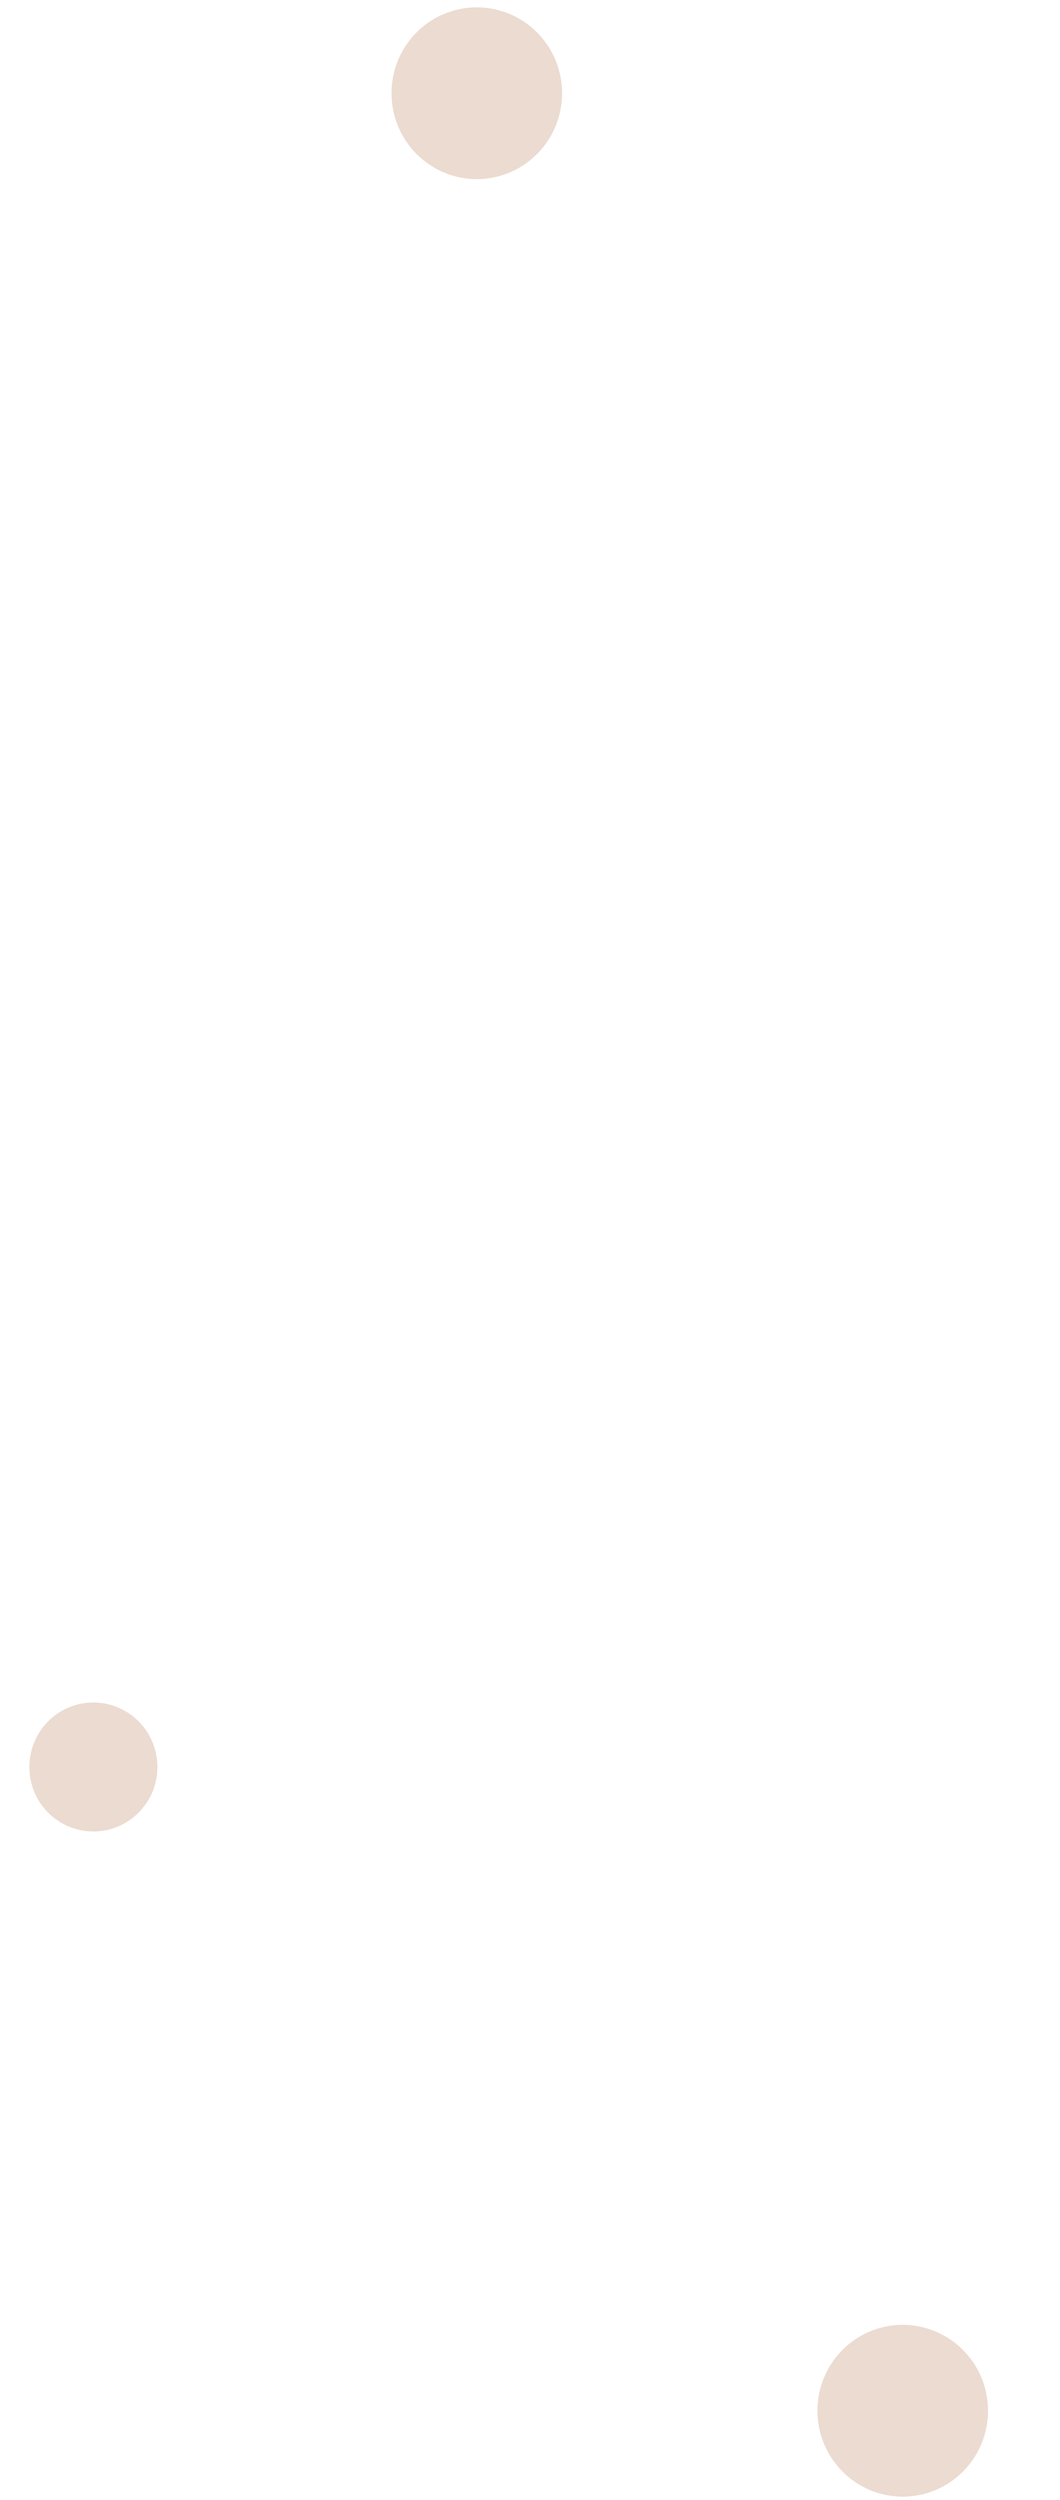 <?xml version="1.0" encoding="UTF-8"?> <svg xmlns="http://www.w3.org/2000/svg" width="14" height="33" viewBox="0 0 14 33" fill="none"> <path d="M11.92 32.957C12.143 32.957 12.361 32.891 12.546 32.767C12.732 32.643 12.877 32.466 12.963 32.259C13.048 32.051 13.071 31.823 13.028 31.603C12.985 31.383 12.878 31.181 12.72 31.022C12.563 30.863 12.362 30.755 12.144 30.711C11.925 30.666 11.698 30.689 11.492 30.775C11.287 30.86 11.11 31.006 10.986 31.192C10.863 31.379 10.796 31.598 10.796 31.823C10.796 32.123 10.915 32.411 11.125 32.623C11.336 32.836 11.621 32.956 11.92 32.957Z" fill="#EBDBD0"></path> <path d="M6.294 2.365C6.517 2.365 6.735 2.299 6.921 2.175C7.106 2.051 7.251 1.874 7.337 1.667C7.423 1.459 7.445 1.231 7.402 1.011C7.359 0.791 7.252 0.589 7.095 0.43C6.937 0.271 6.737 0.163 6.518 0.119C6.3 0.075 6.073 0.097 5.867 0.183C5.661 0.268 5.485 0.414 5.361 0.6C5.237 0.787 5.171 1.006 5.171 1.231C5.171 1.531 5.289 1.819 5.5 2.031C5.71 2.244 5.996 2.364 6.294 2.365Z" fill="#EBDBD0"></path> <path d="M1.23 24.176C1.398 24.177 1.561 24.127 1.701 24.034C1.84 23.941 1.949 23.808 2.014 23.653C2.078 23.497 2.095 23.326 2.063 23.16C2.031 22.995 1.95 22.843 1.832 22.724C1.714 22.605 1.563 22.523 1.399 22.49C1.235 22.457 1.065 22.474 0.91 22.538C0.756 22.602 0.624 22.711 0.531 22.852C0.437 22.991 0.388 23.156 0.388 23.325C0.388 23.55 0.476 23.766 0.634 23.926C0.792 24.085 1.007 24.175 1.23 24.176Z" fill="#EBDBD0"></path> </svg> 